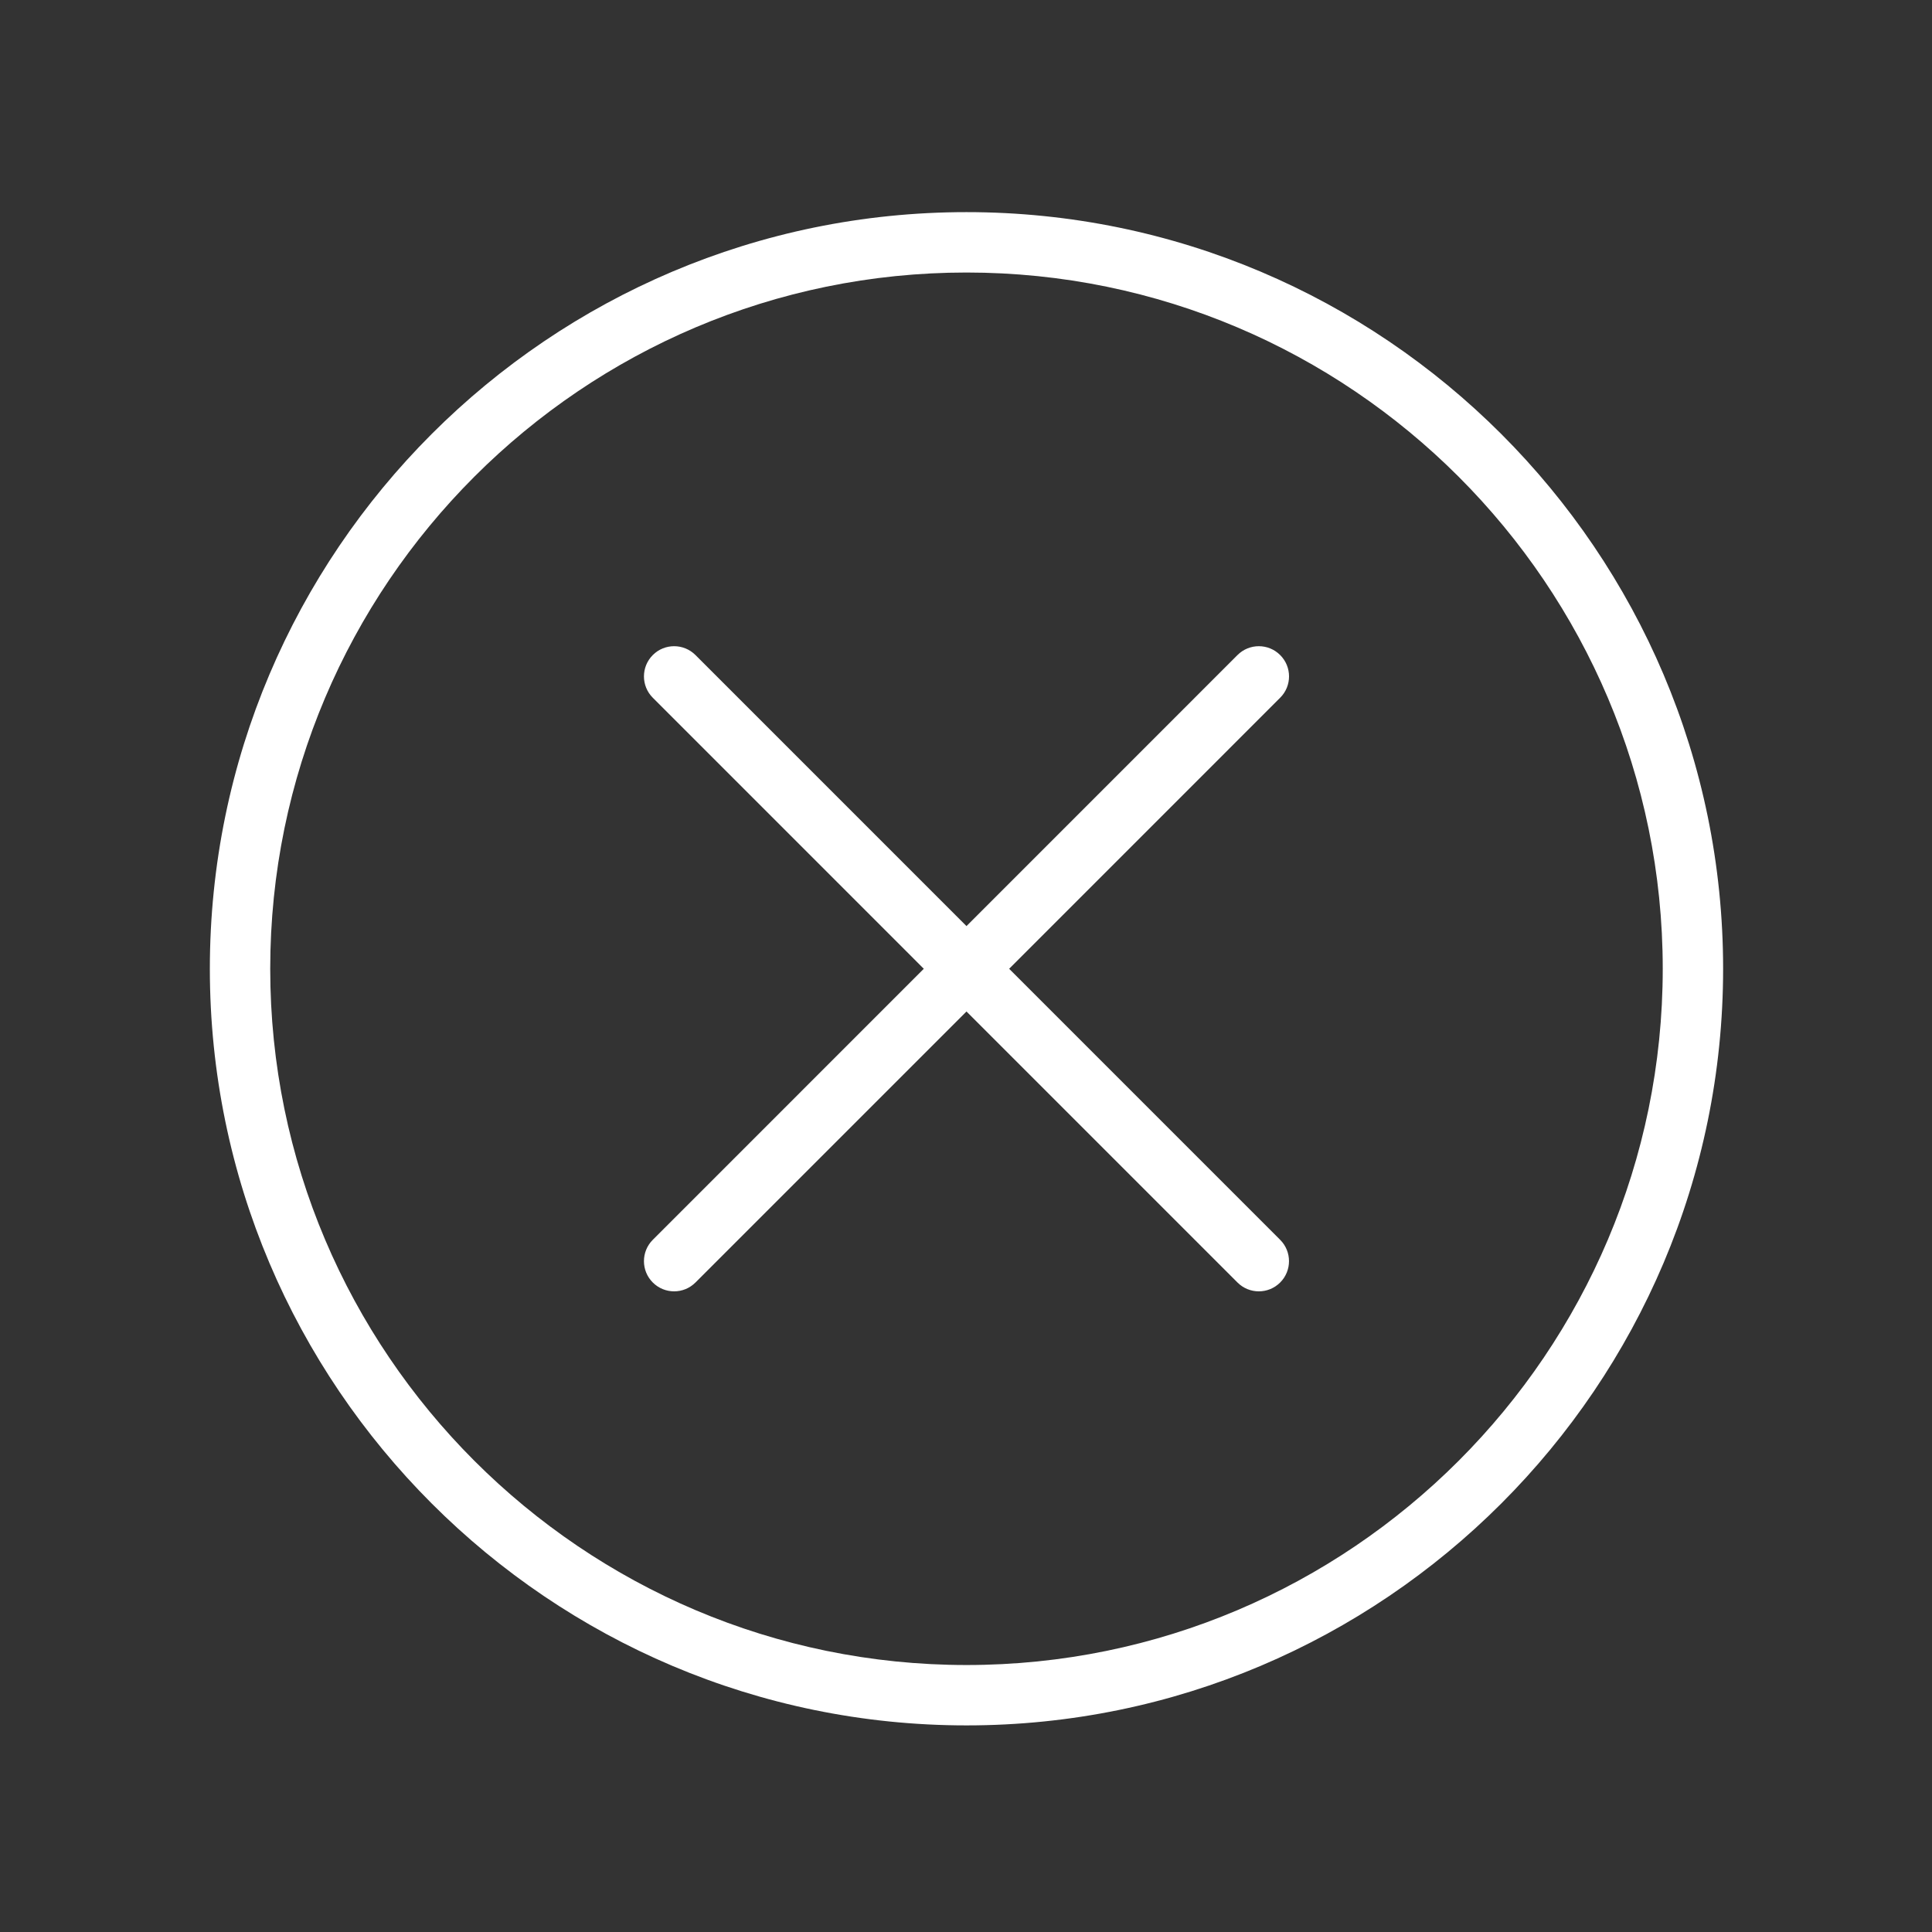 <?xml version="1.0" encoding="utf-8"?>
<!-- Generator: Adobe Illustrator 16.0.0, SVG Export Plug-In . SVG Version: 6.00 Build 0)  -->
<!DOCTYPE svg PUBLIC "-//W3C//DTD SVG 1.1//EN" "http://www.w3.org/Graphics/SVG/1.1/DTD/svg11.dtd">
<svg version="1.1" id="Layer_1" xmlns="http://www.w3.org/2000/svg" xmlns:xlink="http://www.w3.org/1999/xlink" x="0px" y="0px"
	 width="128px" height="128px" viewBox="0 0 128 128" enable-background="new 0 0 128 128" xml:space="preserve">
<rect x="0" y="0" width="128" height="128" fill="#333333" stroke="none"/>
<g>
	<g>
		<path fill="#FFFFFF" d="M84.814,43.399c-0.78-0.782-2.047-0.782-2.828,0L64.032,61.356L46.077,43.399
			c-0.781-0.782-2.047-0.782-2.828,0c-0.781,0.781-0.781,2.047,0,2.828l17.955,17.957L43.249,82.141
			c-0.781,0.78-0.781,2.047,0,2.828c0.391,0.391,0.902,0.586,1.414,0.586c0.512,0,1.023-0.195,1.414-0.586l17.955-17.955
			l17.954,17.955c0.392,0.391,0.902,0.586,1.414,0.586c0.513,0,1.022-0.195,1.414-0.586c0.781-0.781,0.781-2.048,0-2.828
			L66.859,64.184l17.955-17.957C85.598,45.447,85.598,44.18,84.814,43.399z M64.032,14.054c-27.642,0-50.129,22.487-50.129,50.127
			c0.002,27.643,22.491,50.131,50.133,50.131c27.639,0,50.125-22.489,50.125-50.131C114.161,36.541,91.674,14.054,64.032,14.054z
			 M64.036,110.312h-0.002c-25.435,0-46.129-20.694-46.131-46.13c0-25.435,20.693-46.127,46.129-46.127
			c25.436,0,46.129,20.693,46.129,46.127C110.161,89.617,89.471,110.312,64.036,110.312z"/>
	</g>
</g>
</svg>

